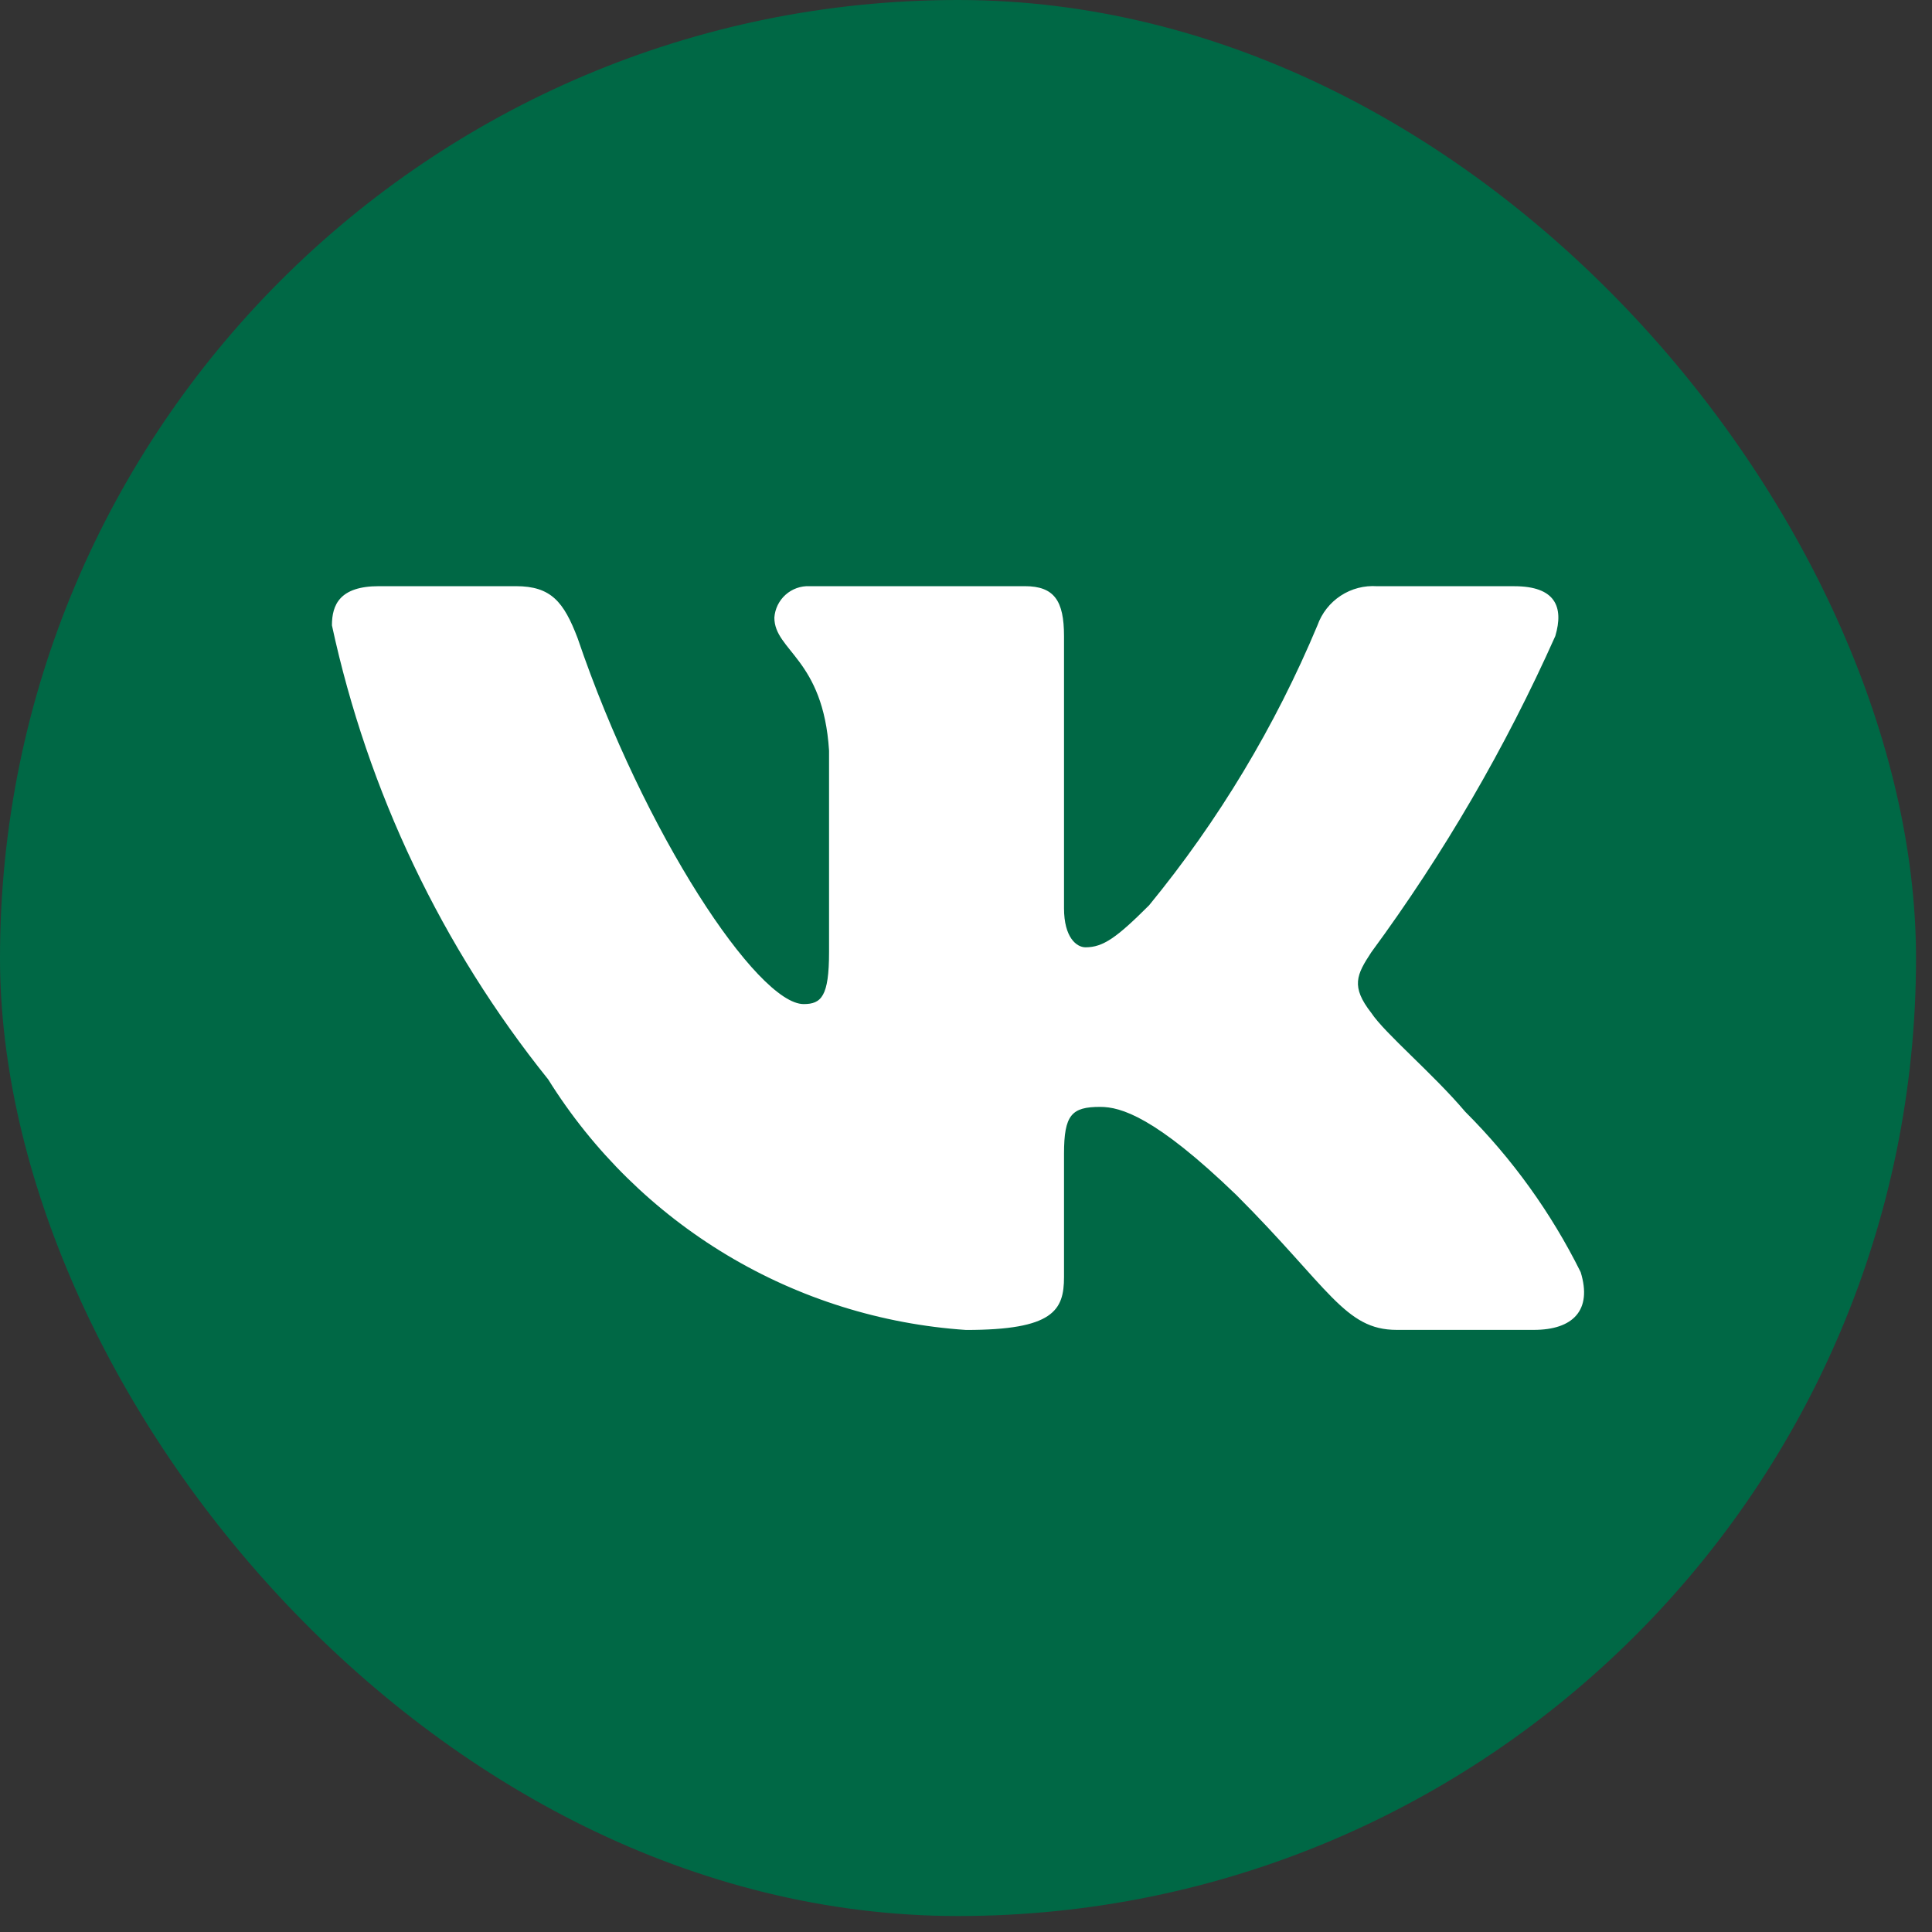 <?xml version="1.0" encoding="UTF-8"?> <svg xmlns="http://www.w3.org/2000/svg" width="52" height="52" viewBox="0 0 52 52" fill="none"><rect x="0" y="0" width="52" height="52" fill="#333333" stroke="none"/><rect width="51.57" height="51.57" rx="25.785" fill="#006845"></rect><path d="M41.282 35.794H37.592C36.196 35.794 35.776 34.664 33.274 32.161C31.088 30.054 30.164 29.792 29.611 29.792C28.846 29.792 28.638 30.002 28.638 31.055V34.373C28.638 35.27 28.347 35.796 26.002 35.796C23.727 35.643 21.521 34.952 19.566 33.78C17.611 32.607 15.962 30.987 14.755 29.053C11.892 25.487 9.899 21.302 8.934 16.831C8.934 16.278 9.144 15.777 10.199 15.777H13.886C14.833 15.777 15.174 16.199 15.546 17.174C17.336 22.442 20.391 27.025 21.631 27.025C22.107 27.025 22.314 26.815 22.314 25.63V20.203C22.157 17.727 20.842 17.518 20.842 16.622C20.859 16.386 20.967 16.166 21.143 16.008C21.32 15.85 21.551 15.767 21.788 15.777H27.584C28.376 15.777 28.638 16.171 28.638 17.119V24.444C28.638 25.235 28.977 25.497 29.217 25.497C29.692 25.497 30.058 25.235 30.929 24.365C32.797 22.086 34.323 19.548 35.46 16.829C35.576 16.503 35.796 16.223 36.086 16.033C36.376 15.843 36.72 15.754 37.066 15.778H40.755C41.861 15.778 42.095 16.331 41.861 17.12C40.519 20.125 38.859 22.978 36.909 25.63C36.511 26.236 36.353 26.551 36.909 27.263C37.275 27.816 38.568 28.896 39.437 29.923C40.701 31.184 41.751 32.643 42.544 34.24C42.861 35.269 42.334 35.794 41.282 35.794Z" fill="white"></path></svg> 